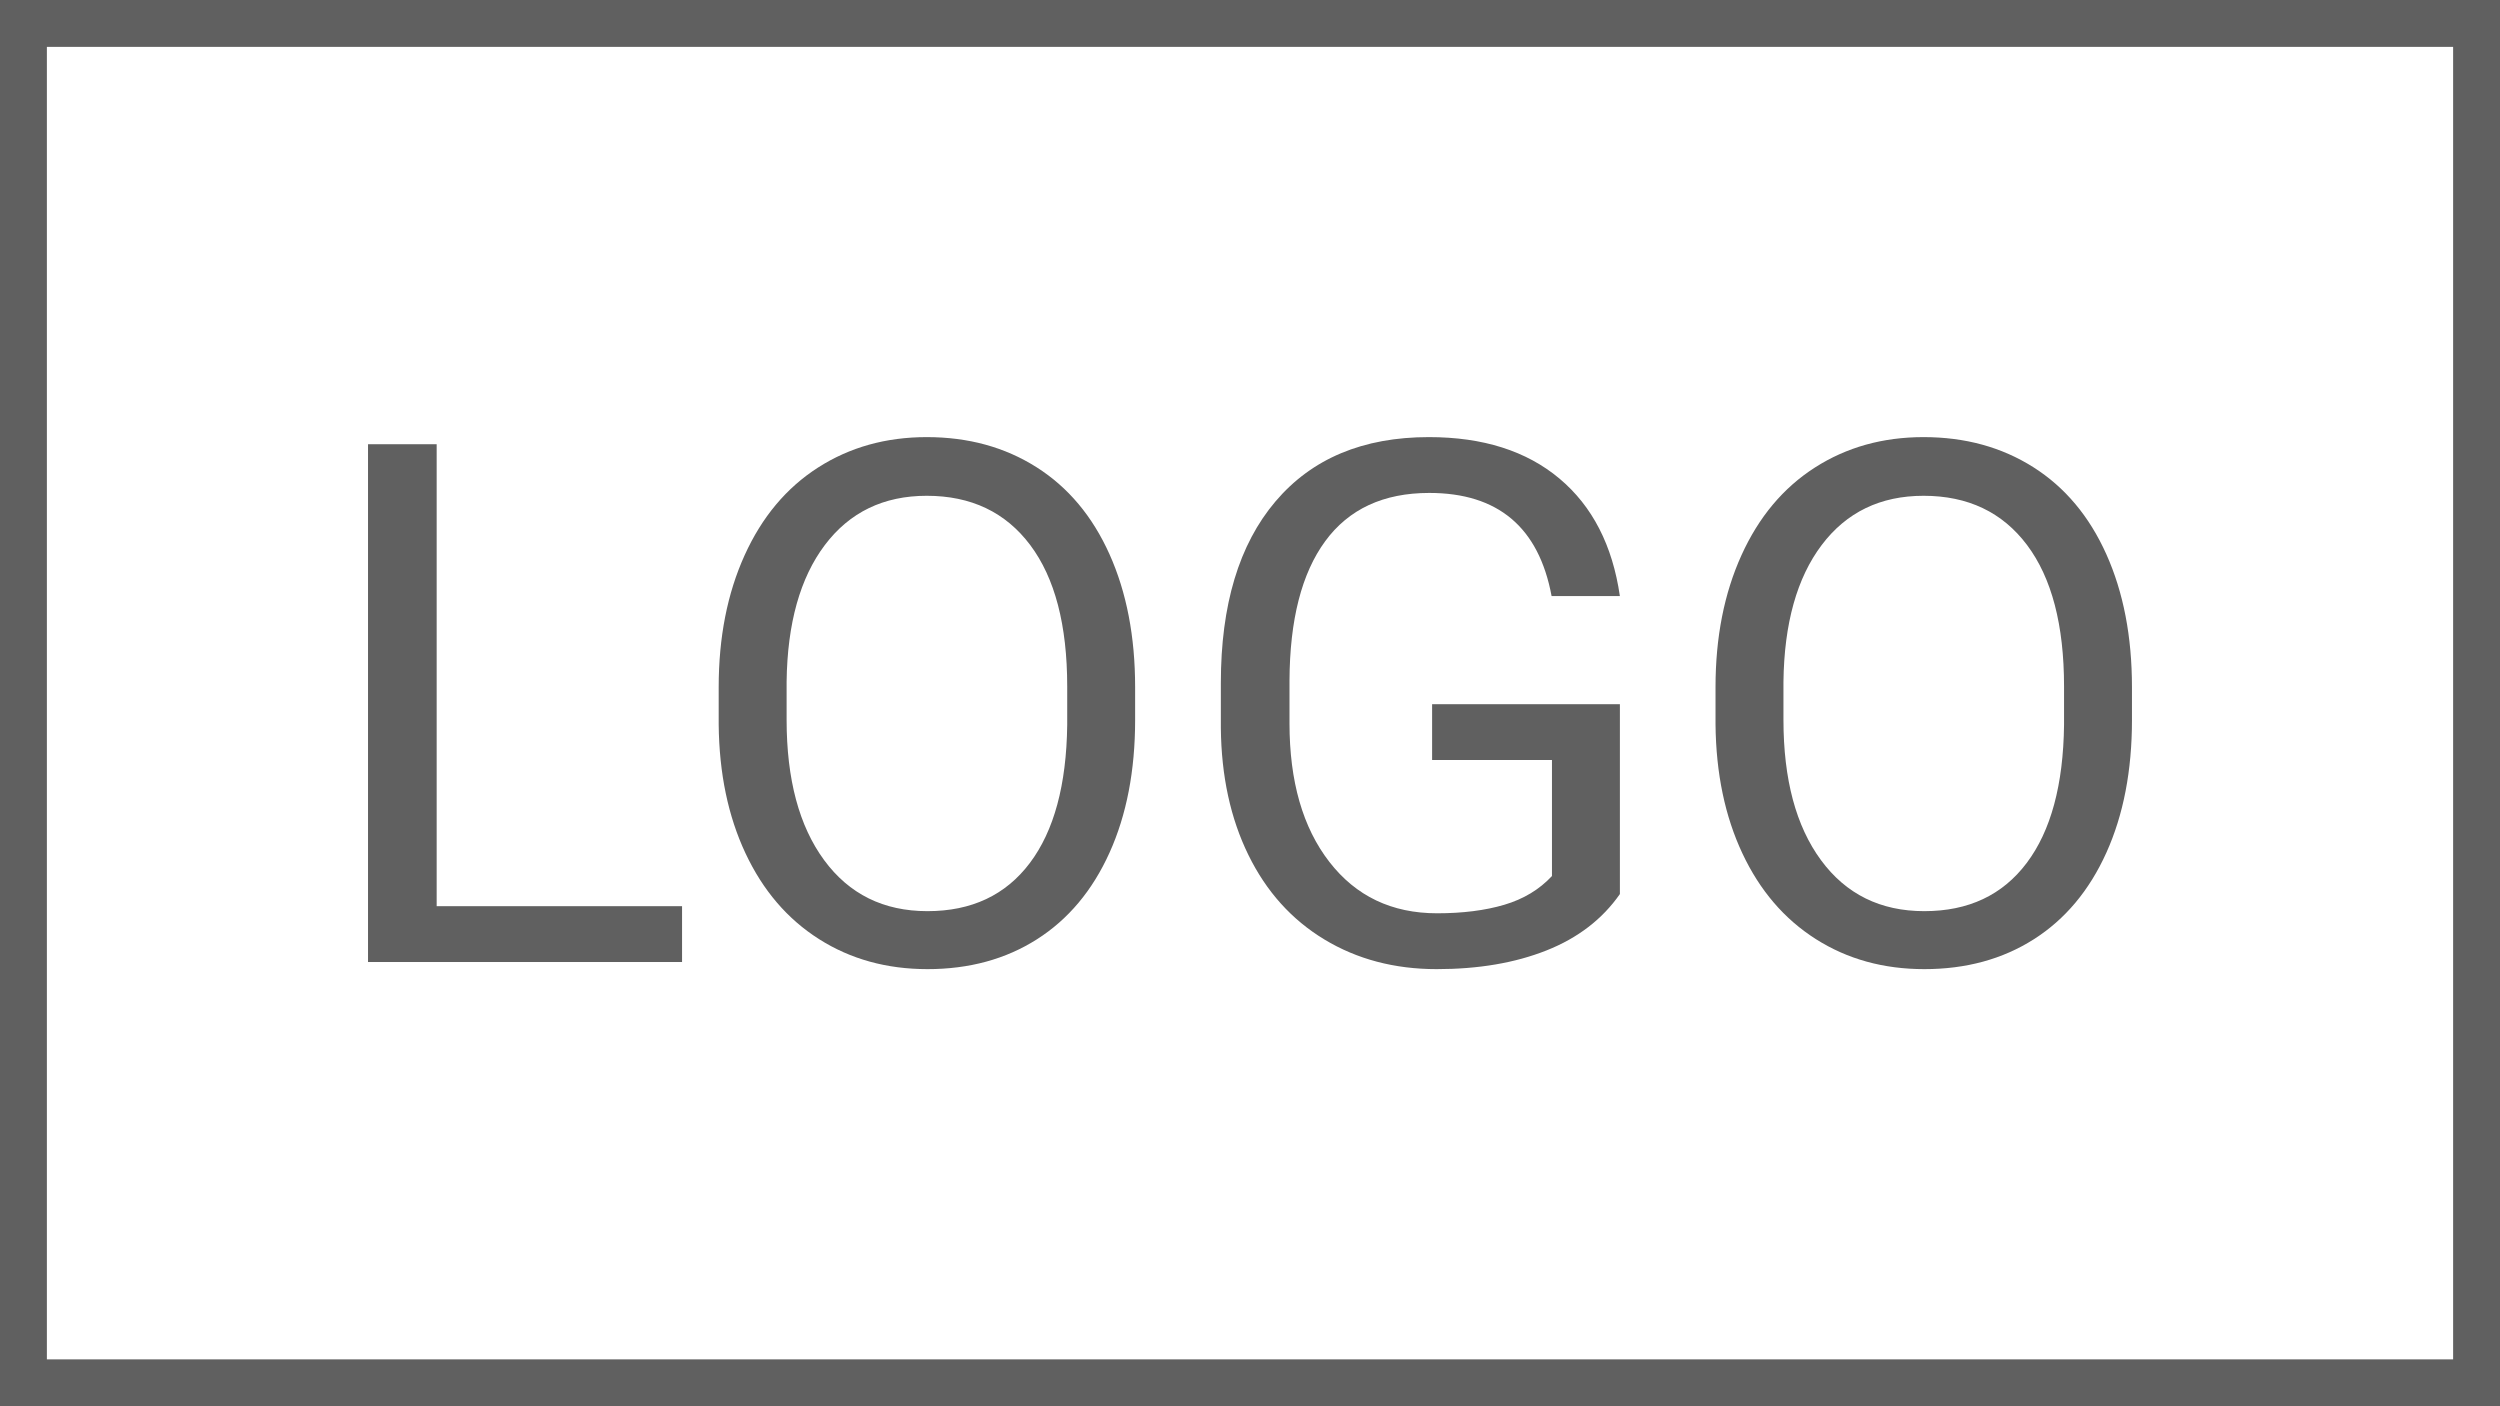 <?xml version="1.0" encoding="UTF-8"?>
<!-- Generator: Adobe Illustrator 15.0.0, SVG Export Plug-In . SVG Version: 6.00 Build 0)  -->
<svg xmlns="http://www.w3.org/2000/svg" xmlns:xlink="http://www.w3.org/1999/xlink" version="1.1" id="Ebene_1" x="0px" y="0px" width="320px" height="180px" viewBox="0 0 320 180" xml:space="preserve">
<g>
	<path fill="#606060" d="M55.893,115.992h31.41v7.146H47.107V56.861h8.786V115.992z"></path>
	<path fill="#606060" d="M145.297,92.14c0,6.494-1.092,12.162-3.277,17.001c-2.185,4.841-5.28,8.535-9.286,11.085   c-4.006,2.549-8.68,3.823-14.021,3.823c-5.22,0-9.848-1.281-13.884-3.847c-4.037-2.563-7.169-6.221-9.4-10.971   c-2.231-4.748-3.376-10.248-3.437-16.5v-4.779c0-6.373,1.107-12.002,3.323-16.889c2.215-4.886,5.349-8.626,9.4-11.221   s8.687-3.892,13.907-3.892c5.311,0,9.992,1.282,14.043,3.847c4.051,2.565,7.169,6.282,9.354,11.152   c2.185,4.871,3.277,10.538,3.277,17.003V92.14z M136.603,87.86c0-7.859-1.579-13.891-4.734-18.095   c-3.157-4.203-7.572-6.304-13.247-6.304c-5.524,0-9.871,2.102-13.042,6.304c-3.171,4.204-4.802,10.038-4.894,17.503v4.871   c0,7.618,1.601,13.604,4.803,17.957c3.201,4.355,7.609,6.532,13.224,6.532c5.645,0,10.015-2.056,13.11-6.168   c3.095-4.11,4.688-10.006,4.78-17.684V87.86z"></path>
	<path fill="#606060" d="M207.343,114.444c-2.247,3.217-5.38,5.622-9.4,7.215c-4.021,1.594-8.702,2.39-14.044,2.39   c-5.401,0-10.196-1.267-14.385-3.801c-4.188-2.533-7.428-6.138-9.718-10.812c-2.291-4.672-3.467-10.089-3.527-16.25v-5.781   c0-9.984,2.328-17.723,6.988-23.216c4.657-5.492,11.204-8.239,19.642-8.239c6.919,0,12.487,1.768,16.706,5.303   c4.218,3.536,6.798,8.551,7.739,15.044h-8.74c-1.639-8.8-6.859-13.201-15.659-13.201c-5.857,0-10.296,2.058-13.315,6.173   c-3.021,4.116-4.544,10.077-4.575,17.883v5.421c0,7.441,1.699,13.357,5.099,17.744c3.398,4.39,7.996,6.584,13.793,6.584   c3.277,0,6.146-0.363,8.604-1.09s4.491-1.953,6.1-3.679V97.283h-15.341v-7.146h24.036V114.444z"></path>
	<path fill="#606060" d="M272.893,92.14c0,6.494-1.093,12.162-3.277,17.001c-2.185,4.841-5.28,8.535-9.286,11.085   c-4.006,2.549-8.68,3.823-14.021,3.823c-5.221,0-9.849-1.281-13.884-3.847c-4.037-2.563-7.17-6.221-9.4-10.971   c-2.23-4.748-3.377-10.248-3.438-16.5v-4.779c0-6.373,1.107-12.002,3.323-16.889c2.215-4.886,5.349-8.626,9.4-11.221   s8.687-3.892,13.906-3.892c5.311,0,9.992,1.282,14.044,3.847c4.051,2.565,7.17,6.282,9.354,11.152   c2.185,4.871,3.277,10.538,3.277,17.003V92.14z M264.198,87.86c0-7.859-1.578-13.891-4.734-18.095   c-3.156-4.203-7.572-6.304-13.247-6.304c-5.523,0-9.87,2.102-13.041,6.304c-3.172,4.204-4.803,10.038-4.894,17.503v4.871   c0,7.618,1.6,13.604,4.802,17.957c3.202,4.355,7.609,6.532,13.225,6.532c5.645,0,10.015-2.056,13.109-6.168   c3.096-4.11,4.689-10.006,4.78-17.684V87.86z"></path>
</g>
<g>
	<path fill="#606060" d="M314,6v168H6V6H314 M320,0H0v180h320V0L320,0z"></path>
</g>
</svg>
